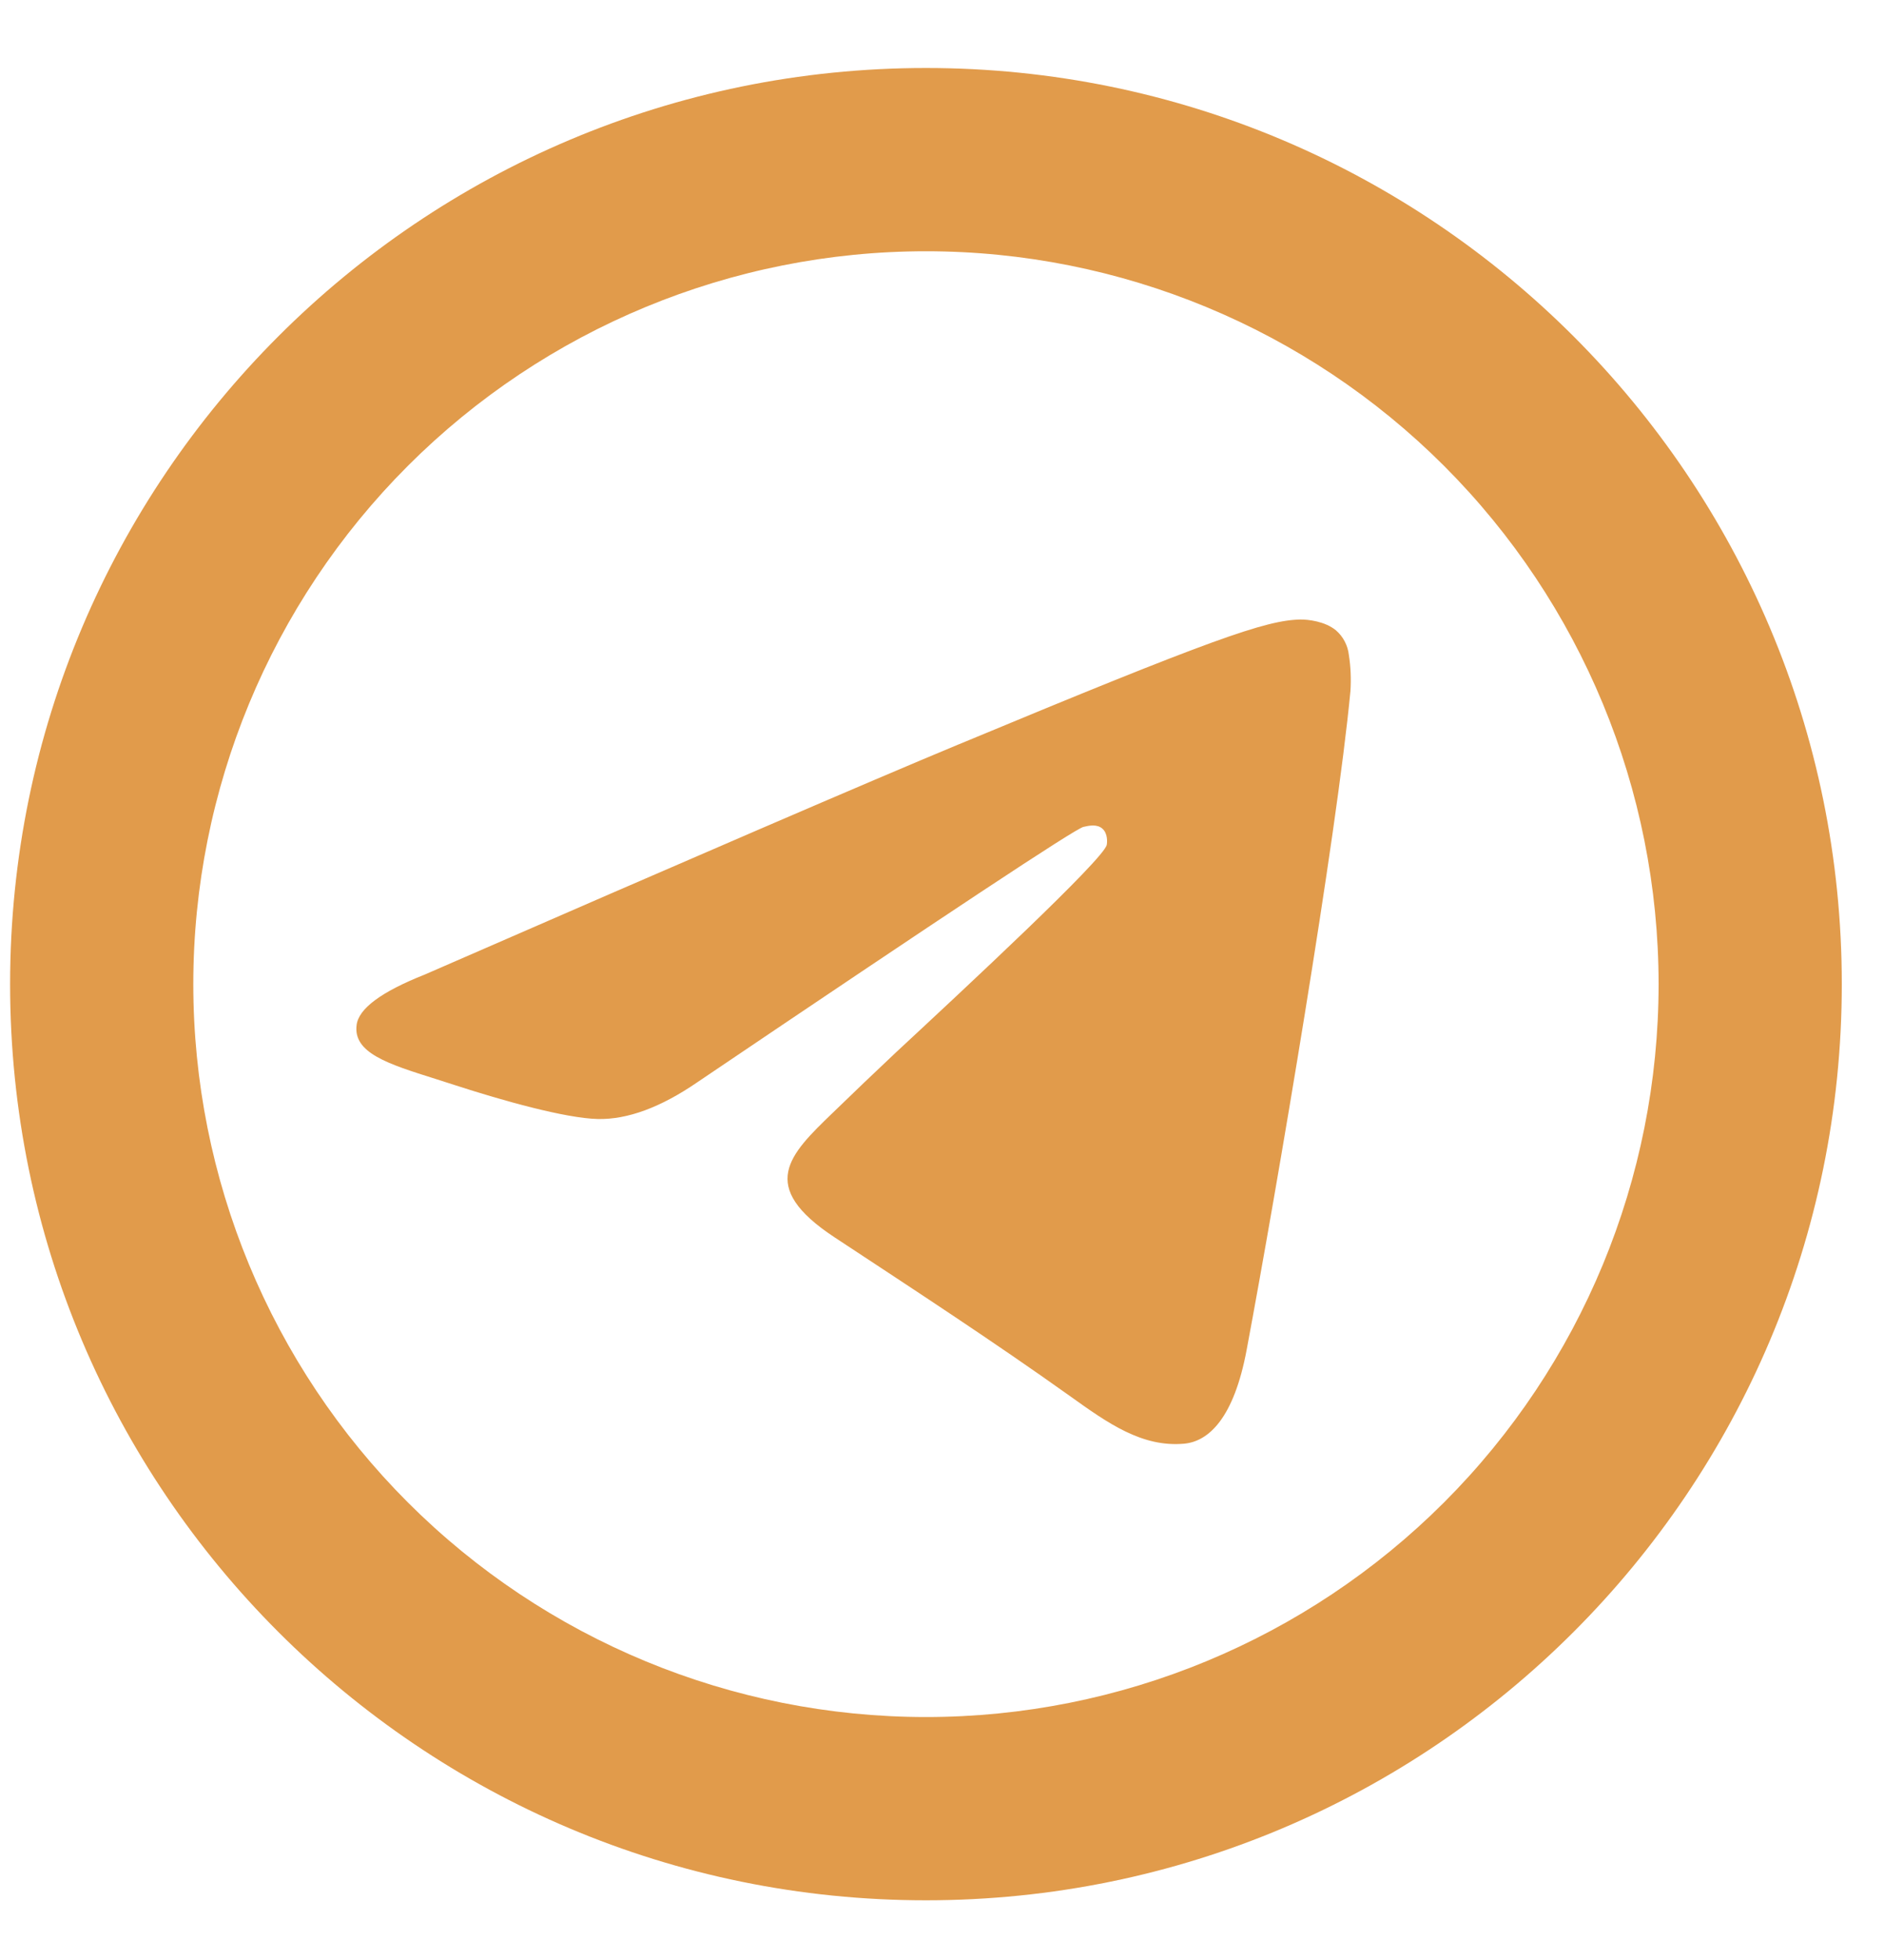 <svg width="25" height="26" viewBox="0 0 25 26" fill="none" xmlns="http://www.w3.org/2000/svg">
<path d="M22.009 13.055C22.009 15.634 20.985 18.107 19.162 19.93C17.338 21.753 14.866 22.777 12.287 22.777C9.709 22.777 7.236 21.753 5.412 19.93C3.589 18.107 2.565 15.634 2.565 13.055C2.565 10.477 3.589 8.004 5.412 6.18C7.236 4.357 9.709 3.333 12.287 3.333C14.866 3.333 17.338 4.357 19.162 6.18C20.985 8.004 22.009 10.477 22.009 13.055ZM12.287 25.208C18.999 25.208 24.44 19.767 24.44 13.055C24.44 6.343 18.999 0.902 12.287 0.902C5.575 0.902 0.134 6.343 0.134 13.055C0.134 19.767 5.575 25.208 12.287 25.208ZM12.722 9.874C11.541 10.365 9.179 11.383 5.636 12.928C5.06 13.156 4.758 13.38 4.732 13.598C4.685 13.968 5.149 14.114 5.779 14.312L6.044 14.397C6.664 14.598 7.5 14.834 7.934 14.844C8.328 14.852 8.767 14.69 9.251 14.358C12.562 12.122 14.27 10.992 14.377 10.969C14.454 10.951 14.558 10.93 14.629 10.993C14.701 11.056 14.693 11.175 14.686 11.208C14.64 11.404 12.822 13.094 11.881 13.968C11.602 14.23 11.326 14.495 11.051 14.761C10.475 15.317 10.042 15.734 11.075 16.414C12.122 17.104 13.178 17.792 14.199 18.52C14.702 18.88 15.154 19.201 15.713 19.151C16.037 19.121 16.373 18.816 16.543 17.904C16.946 15.753 17.738 11.089 17.92 9.166C17.93 9.007 17.924 8.847 17.899 8.689C17.885 8.561 17.823 8.444 17.727 8.361C17.581 8.241 17.356 8.217 17.256 8.218C16.799 8.227 16.098 8.47 12.723 9.874" fill="#E19B4B"/>
</svg>

